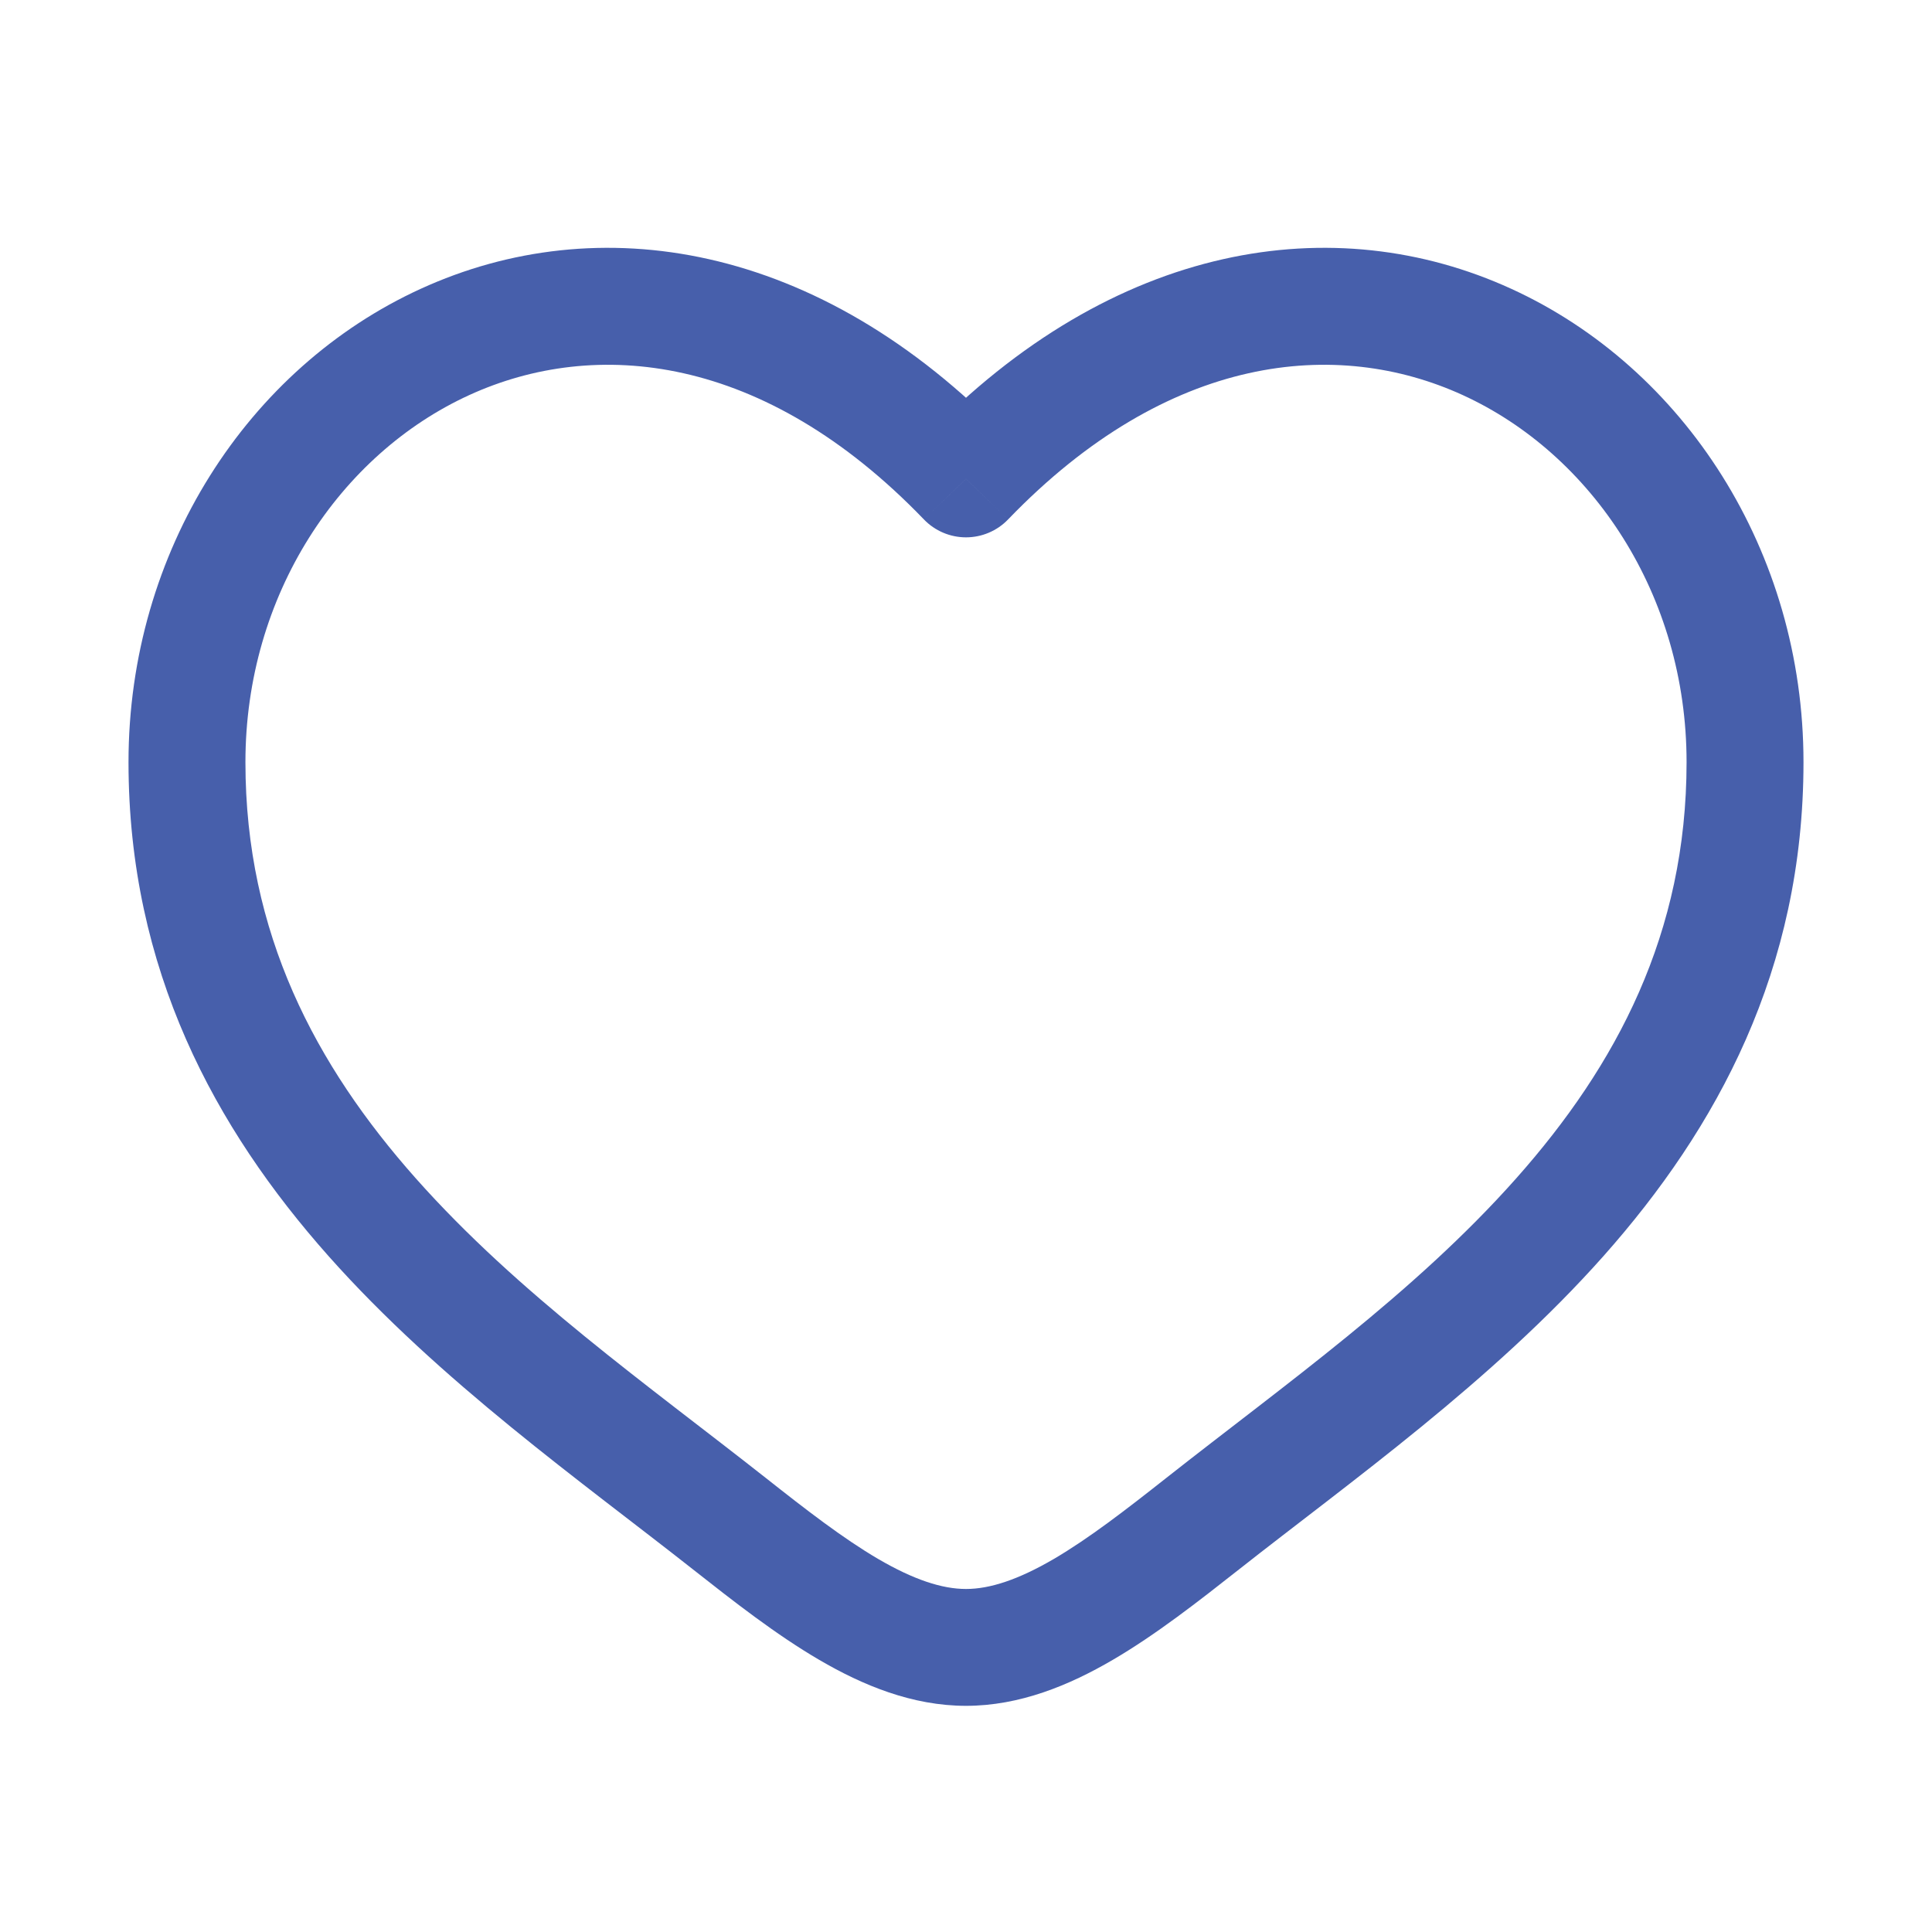 <svg width="31" height="31" viewBox="0 0 31 31" fill="none" xmlns="http://www.w3.org/2000/svg">
<path d="M15.5 7.685L14.825 8.335C15.001 8.518 15.245 8.622 15.5 8.622C15.755 8.622 15.999 8.518 16.175 8.335L15.5 7.685ZM12.283 23.711C10.388 22.218 8.316 20.759 6.673 18.909C5.062 17.094 3.938 14.977 3.938 12.23H2.062C2.062 15.562 3.451 18.104 5.271 20.154C7.059 22.167 9.338 23.778 11.122 25.184L12.283 23.711ZM3.938 12.23C3.938 9.542 5.457 7.287 7.53 6.339C9.545 5.418 12.252 5.662 14.825 8.335L16.175 7.034C13.123 3.863 9.58 3.34 6.751 4.634C3.981 5.9 2.062 8.84 2.062 12.23H3.938ZM11.122 25.184C11.762 25.688 12.449 26.227 13.146 26.634C13.842 27.041 14.637 27.371 15.5 27.371V25.496C15.113 25.496 14.658 25.345 14.092 25.015C13.527 24.684 12.94 24.23 12.283 23.711L11.122 25.184ZM19.878 25.184C21.662 23.778 23.941 22.167 25.729 20.154C27.549 18.104 28.938 15.562 28.938 12.23H27.062C27.062 14.977 25.939 17.094 24.327 18.909C22.684 20.759 20.612 22.218 18.718 23.711L19.878 25.184ZM28.938 12.23C28.938 8.84 27.019 5.9 24.249 4.634C21.42 3.34 17.877 3.863 14.825 7.034L16.175 8.335C18.748 5.662 21.455 5.418 23.47 6.339C25.543 7.287 27.062 9.542 27.062 12.23H28.938ZM18.718 23.711C18.06 24.23 17.473 24.684 16.908 25.015C16.342 25.345 15.887 25.496 15.5 25.496V27.371C16.363 27.371 17.158 27.041 17.854 26.634C18.551 26.227 19.238 25.688 19.878 25.184L18.718 23.711Z" fill="#475FAB"/>
</svg>
